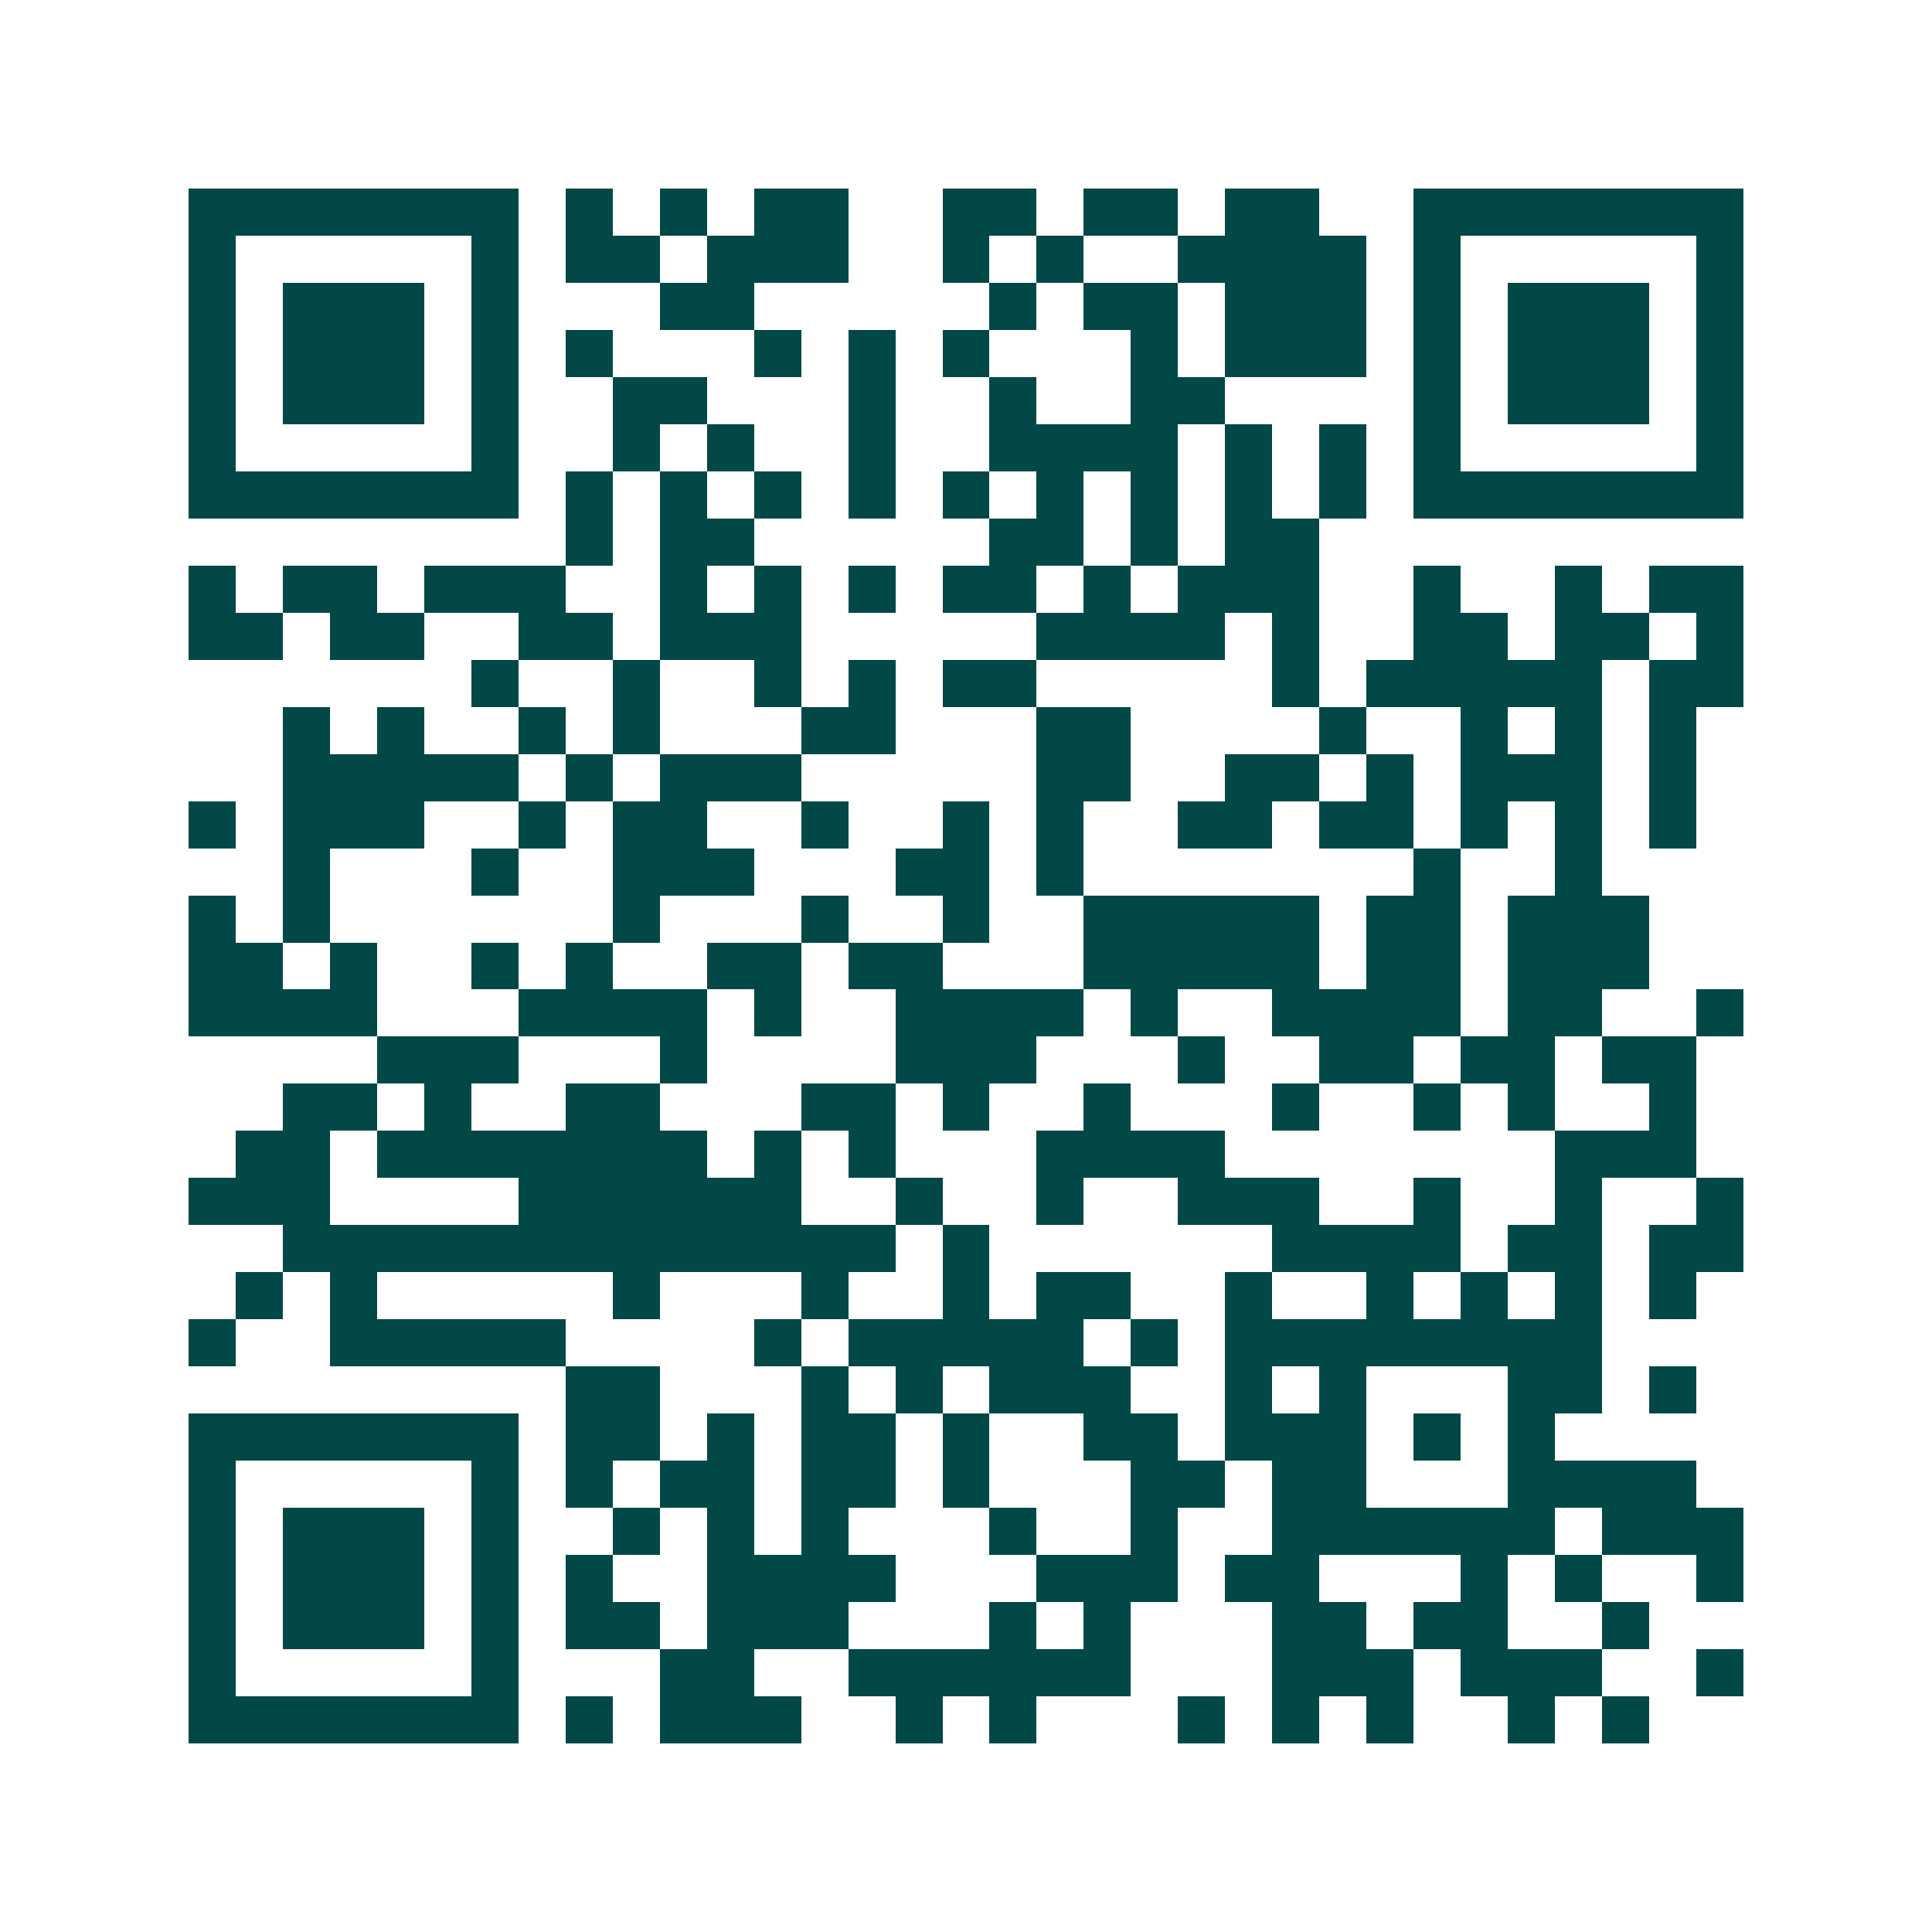 <svg xmlns="http://www.w3.org/2000/svg" width="200" height="200" viewBox="0 0 41 41" shape-rendering="crispEdges"><path fill="#ffffff" d="M0 0h41v41H0z"/><path stroke="#014847" d="M4 4.5h7m1 0h1m1 0h1m1 0h2m2 0h2m1 0h2m1 0h2m2 0h7M4 5.5h1m5 0h1m1 0h2m1 0h3m2 0h1m1 0h1m2 0h4m1 0h1m5 0h1M4 6.5h1m1 0h3m1 0h1m3 0h2m5 0h1m1 0h2m1 0h3m1 0h1m1 0h3m1 0h1M4 7.5h1m1 0h3m1 0h1m1 0h1m3 0h1m1 0h1m1 0h1m3 0h1m1 0h3m1 0h1m1 0h3m1 0h1M4 8.5h1m1 0h3m1 0h1m2 0h2m3 0h1m2 0h1m2 0h2m4 0h1m1 0h3m1 0h1M4 9.5h1m5 0h1m2 0h1m1 0h1m2 0h1m2 0h4m1 0h1m1 0h1m1 0h1m5 0h1M4 10.5h7m1 0h1m1 0h1m1 0h1m1 0h1m1 0h1m1 0h1m1 0h1m1 0h1m1 0h1m1 0h7M12 11.5h1m1 0h2m5 0h2m1 0h1m1 0h2M4 12.5h1m1 0h2m1 0h3m2 0h1m1 0h1m1 0h1m1 0h2m1 0h1m1 0h3m2 0h1m2 0h1m1 0h2M4 13.5h2m1 0h2m2 0h2m1 0h3m5 0h4m1 0h1m2 0h2m1 0h2m1 0h1M10 14.5h1m2 0h1m2 0h1m1 0h1m1 0h2m5 0h1m1 0h5m1 0h2M6 15.5h1m1 0h1m2 0h1m1 0h1m3 0h2m3 0h2m4 0h1m2 0h1m1 0h1m1 0h1M6 16.5h5m1 0h1m1 0h3m5 0h2m2 0h2m1 0h1m1 0h3m1 0h1M4 17.5h1m1 0h3m2 0h1m1 0h2m2 0h1m2 0h1m1 0h1m2 0h2m1 0h2m1 0h1m1 0h1m1 0h1M6 18.5h1m3 0h1m2 0h3m3 0h2m1 0h1m7 0h1m2 0h1M4 19.5h1m1 0h1m6 0h1m3 0h1m2 0h1m2 0h5m1 0h2m1 0h3M4 20.5h2m1 0h1m2 0h1m1 0h1m2 0h2m1 0h2m3 0h5m1 0h2m1 0h3M4 21.5h4m3 0h4m1 0h1m2 0h4m1 0h1m2 0h4m1 0h2m2 0h1M8 22.5h3m3 0h1m4 0h3m3 0h1m2 0h2m1 0h2m1 0h2M6 23.5h2m1 0h1m2 0h2m3 0h2m1 0h1m2 0h1m3 0h1m2 0h1m1 0h1m2 0h1M5 24.5h2m1 0h7m1 0h1m1 0h1m3 0h4m7 0h3M4 25.5h3m4 0h6m2 0h1m2 0h1m2 0h3m2 0h1m2 0h1m2 0h1M6 26.5h13m1 0h1m6 0h4m1 0h2m1 0h2M5 27.5h1m1 0h1m5 0h1m3 0h1m2 0h1m1 0h2m2 0h1m2 0h1m1 0h1m1 0h1m1 0h1M4 28.5h1m2 0h5m4 0h1m1 0h5m1 0h1m1 0h8M12 29.5h2m3 0h1m1 0h1m1 0h3m2 0h1m1 0h1m3 0h2m1 0h1M4 30.5h7m1 0h2m1 0h1m1 0h2m1 0h1m2 0h2m1 0h3m1 0h1m1 0h1M4 31.5h1m5 0h1m1 0h1m1 0h2m1 0h2m1 0h1m3 0h2m1 0h2m3 0h4M4 32.5h1m1 0h3m1 0h1m2 0h1m1 0h1m1 0h1m3 0h1m2 0h1m2 0h6m1 0h3M4 33.5h1m1 0h3m1 0h1m1 0h1m2 0h4m3 0h3m1 0h2m3 0h1m1 0h1m2 0h1M4 34.5h1m1 0h3m1 0h1m1 0h2m1 0h3m3 0h1m1 0h1m3 0h2m1 0h2m2 0h1M4 35.5h1m5 0h1m3 0h2m2 0h6m3 0h3m1 0h3m2 0h1M4 36.5h7m1 0h1m1 0h3m2 0h1m1 0h1m3 0h1m1 0h1m1 0h1m2 0h1m1 0h1"/></svg>
